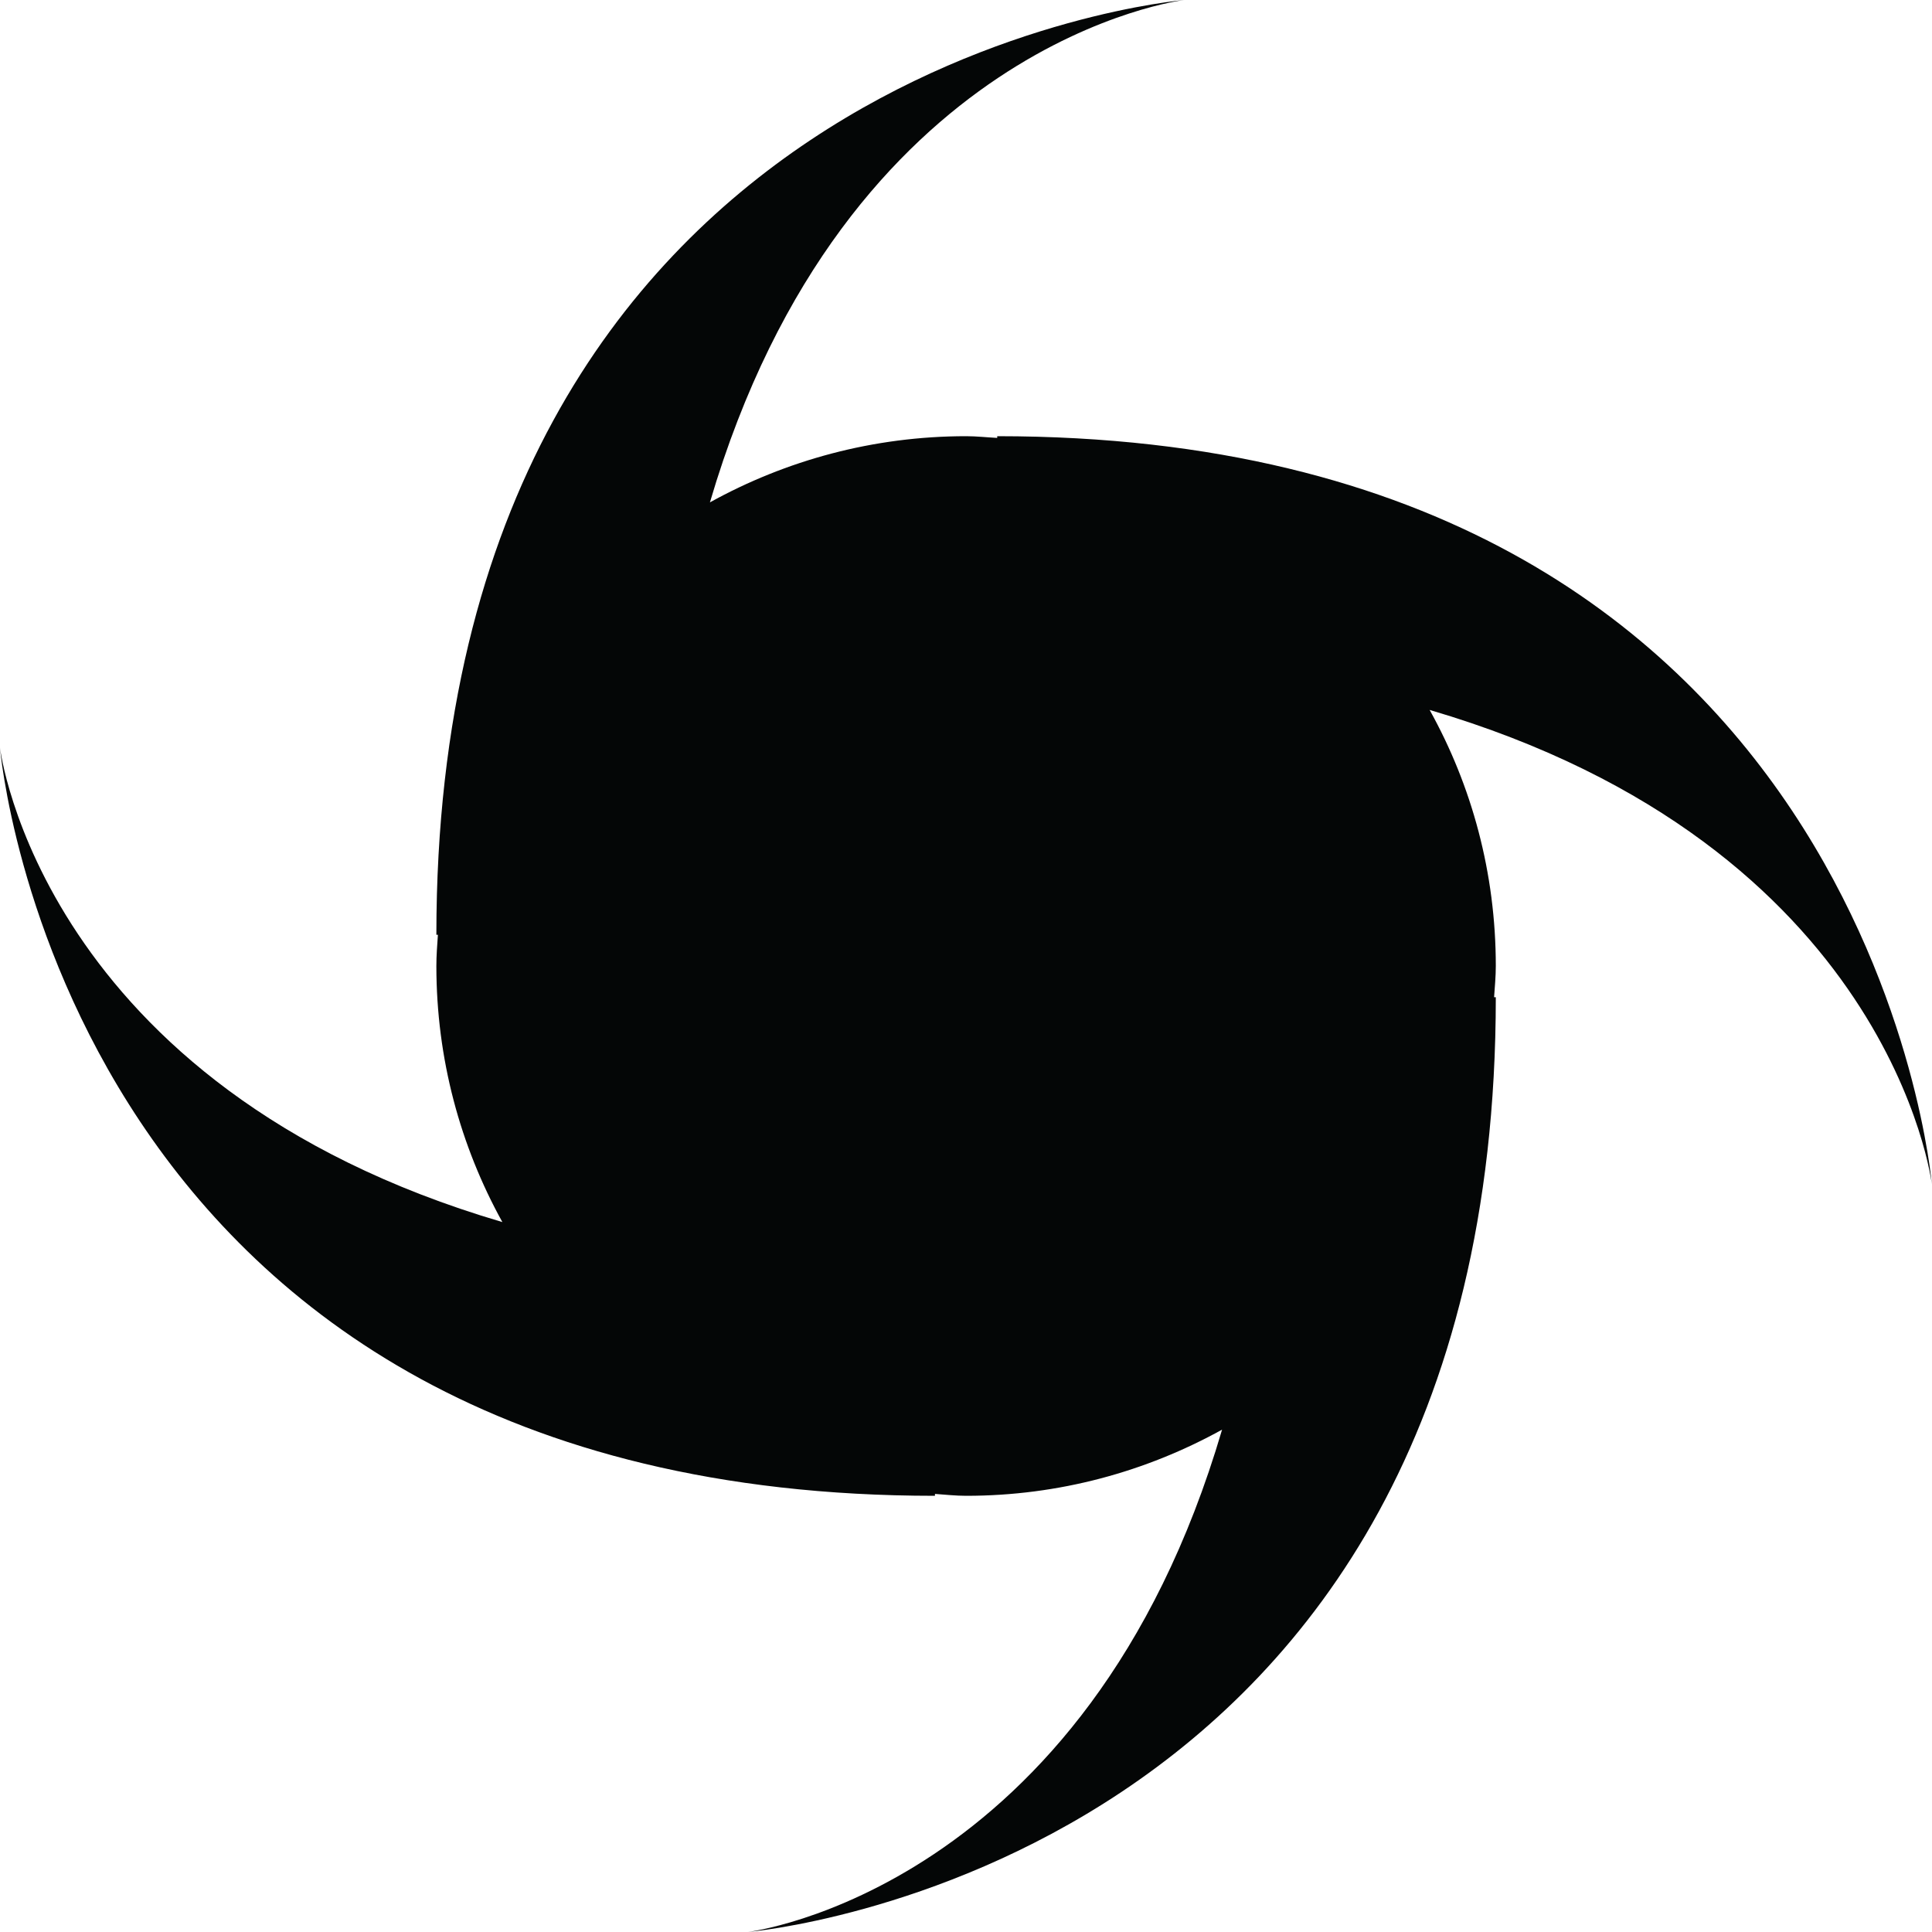<?xml version="1.0" encoding="UTF-8"?><svg xmlns="http://www.w3.org/2000/svg" xmlns:xlink="http://www.w3.org/1999/xlink" height="44.0" preserveAspectRatio="xMidYMid meet" version="1.0" viewBox="0.0 0.0 44.0 44.0" width="44.0" zoomAndPan="magnify"><g id="change1_1"><path d="M 22.711 9.973 C 22.473 9.961 22.238 9.934 22.004 9.934 C 19.887 9.934 17.898 10.484 16.168 11.441 C 19.262 0.918 26.969 0 26.969 0 C 26.969 0 9.938 1.418 9.938 21.289 L 9.973 21.289 C 9.957 21.523 9.938 21.758 9.938 22 C 9.938 24.113 10.484 26.102 11.441 27.832 C 0.918 24.738 0 17.031 0 17.031 C 0 17.031 1.422 34.066 21.293 34.066 L 21.293 34.023 C 21.527 34.039 21.762 34.066 22.004 34.066 C 24.117 34.066 26.102 33.516 27.832 32.559 C 24.742 43.078 17.031 44 17.031 44 C 17.031 44 34.066 42.578 34.066 22.711 L 34.027 22.711 C 34.043 22.473 34.066 22.238 34.066 22 C 34.066 19.883 33.52 17.895 32.559 16.168 C 43.082 19.262 43.996 26.969 43.996 26.969 C 43.996 26.969 42.582 9.934 22.711 9.934 L 22.711 9.973" fill="#040606"/></g></svg>